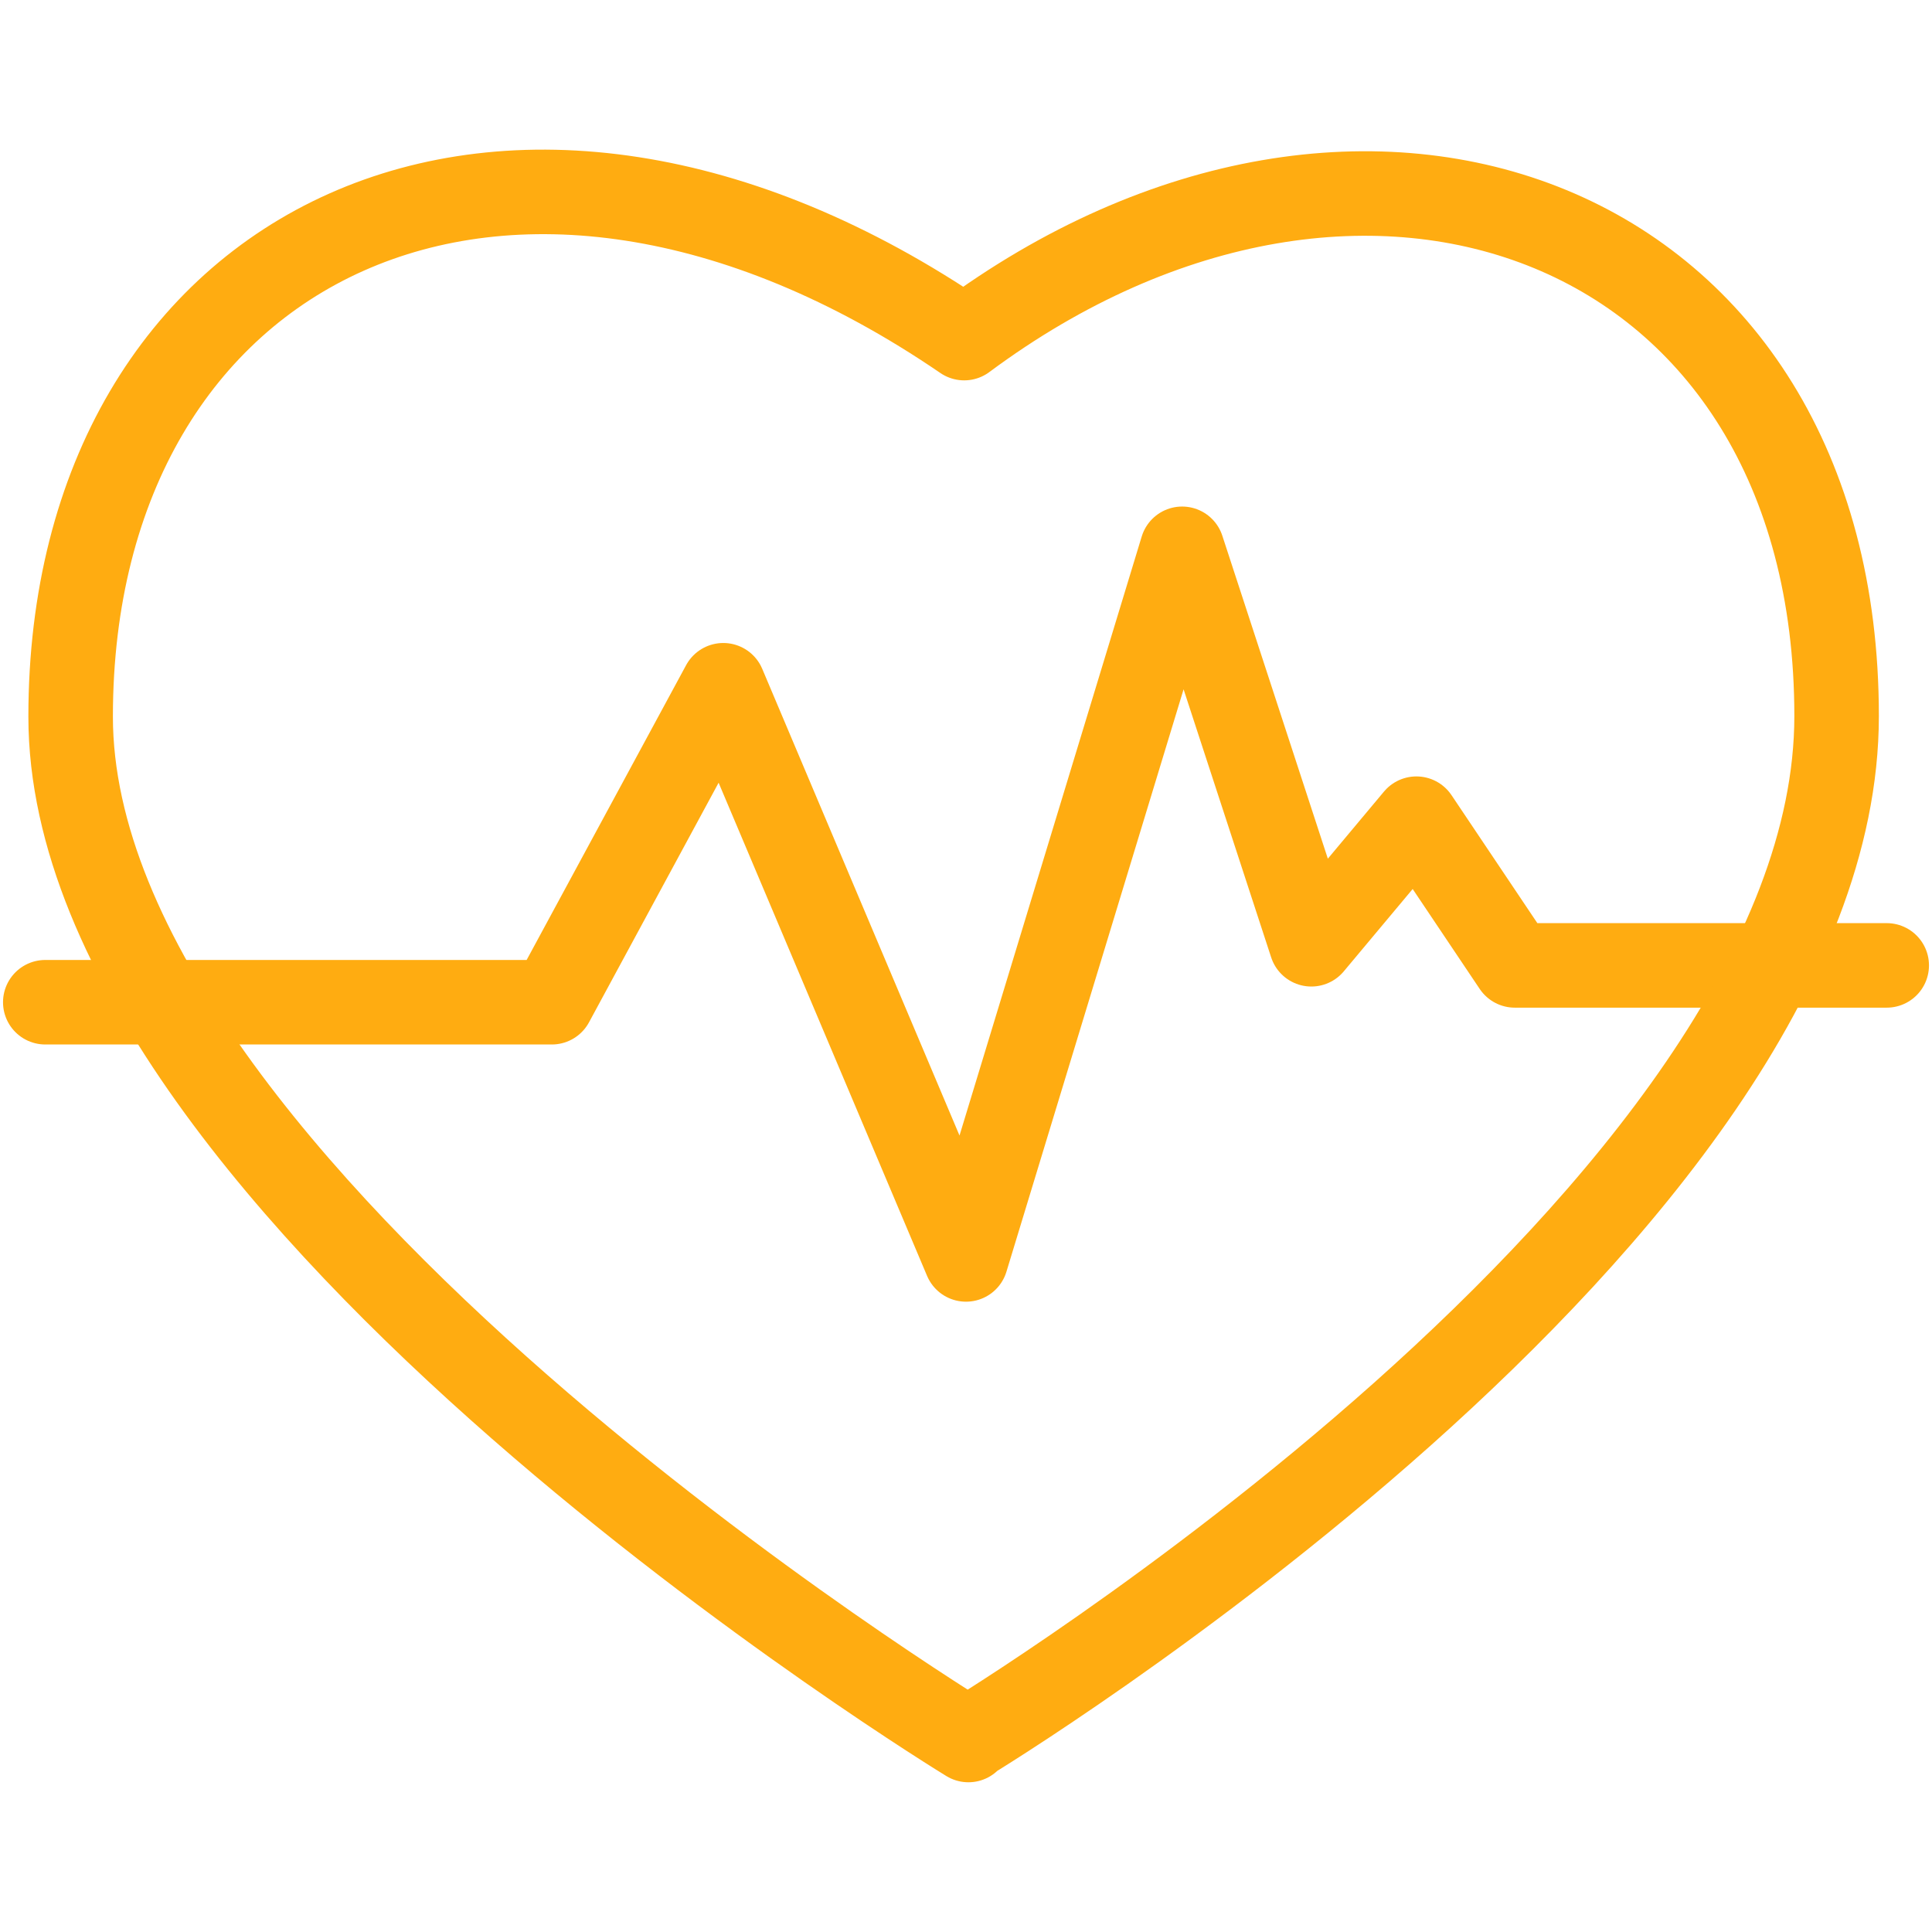 <svg width="32" height="32" viewBox="0 0 32 32" fill="none" xmlns="http://www.w3.org/2000/svg">
<path d="M0.75 16.6H9.14L11.98 11.35L16 20.86L19.58 9.09L21.72 15.64L23.46 13.56L25.09 15.99H31.25" stroke="#FFAC11" stroke-width="1.4" stroke-linecap="round" stroke-linejoin="round"/>
<path d="M16.04 28.82C16.04 28.82 1.17 19.75 1.17 11.87C1.17 3.99 8.42 0.44 15.97 5.6C22.59 0.68 30.42 3.62 30.42 11.86C30.42 20.1 16.03 28.81 16.03 28.81L16.04 28.82Z" stroke="#FFAC11" stroke-width="1.4" stroke-linecap="round" stroke-linejoin="round"/>
</svg>
